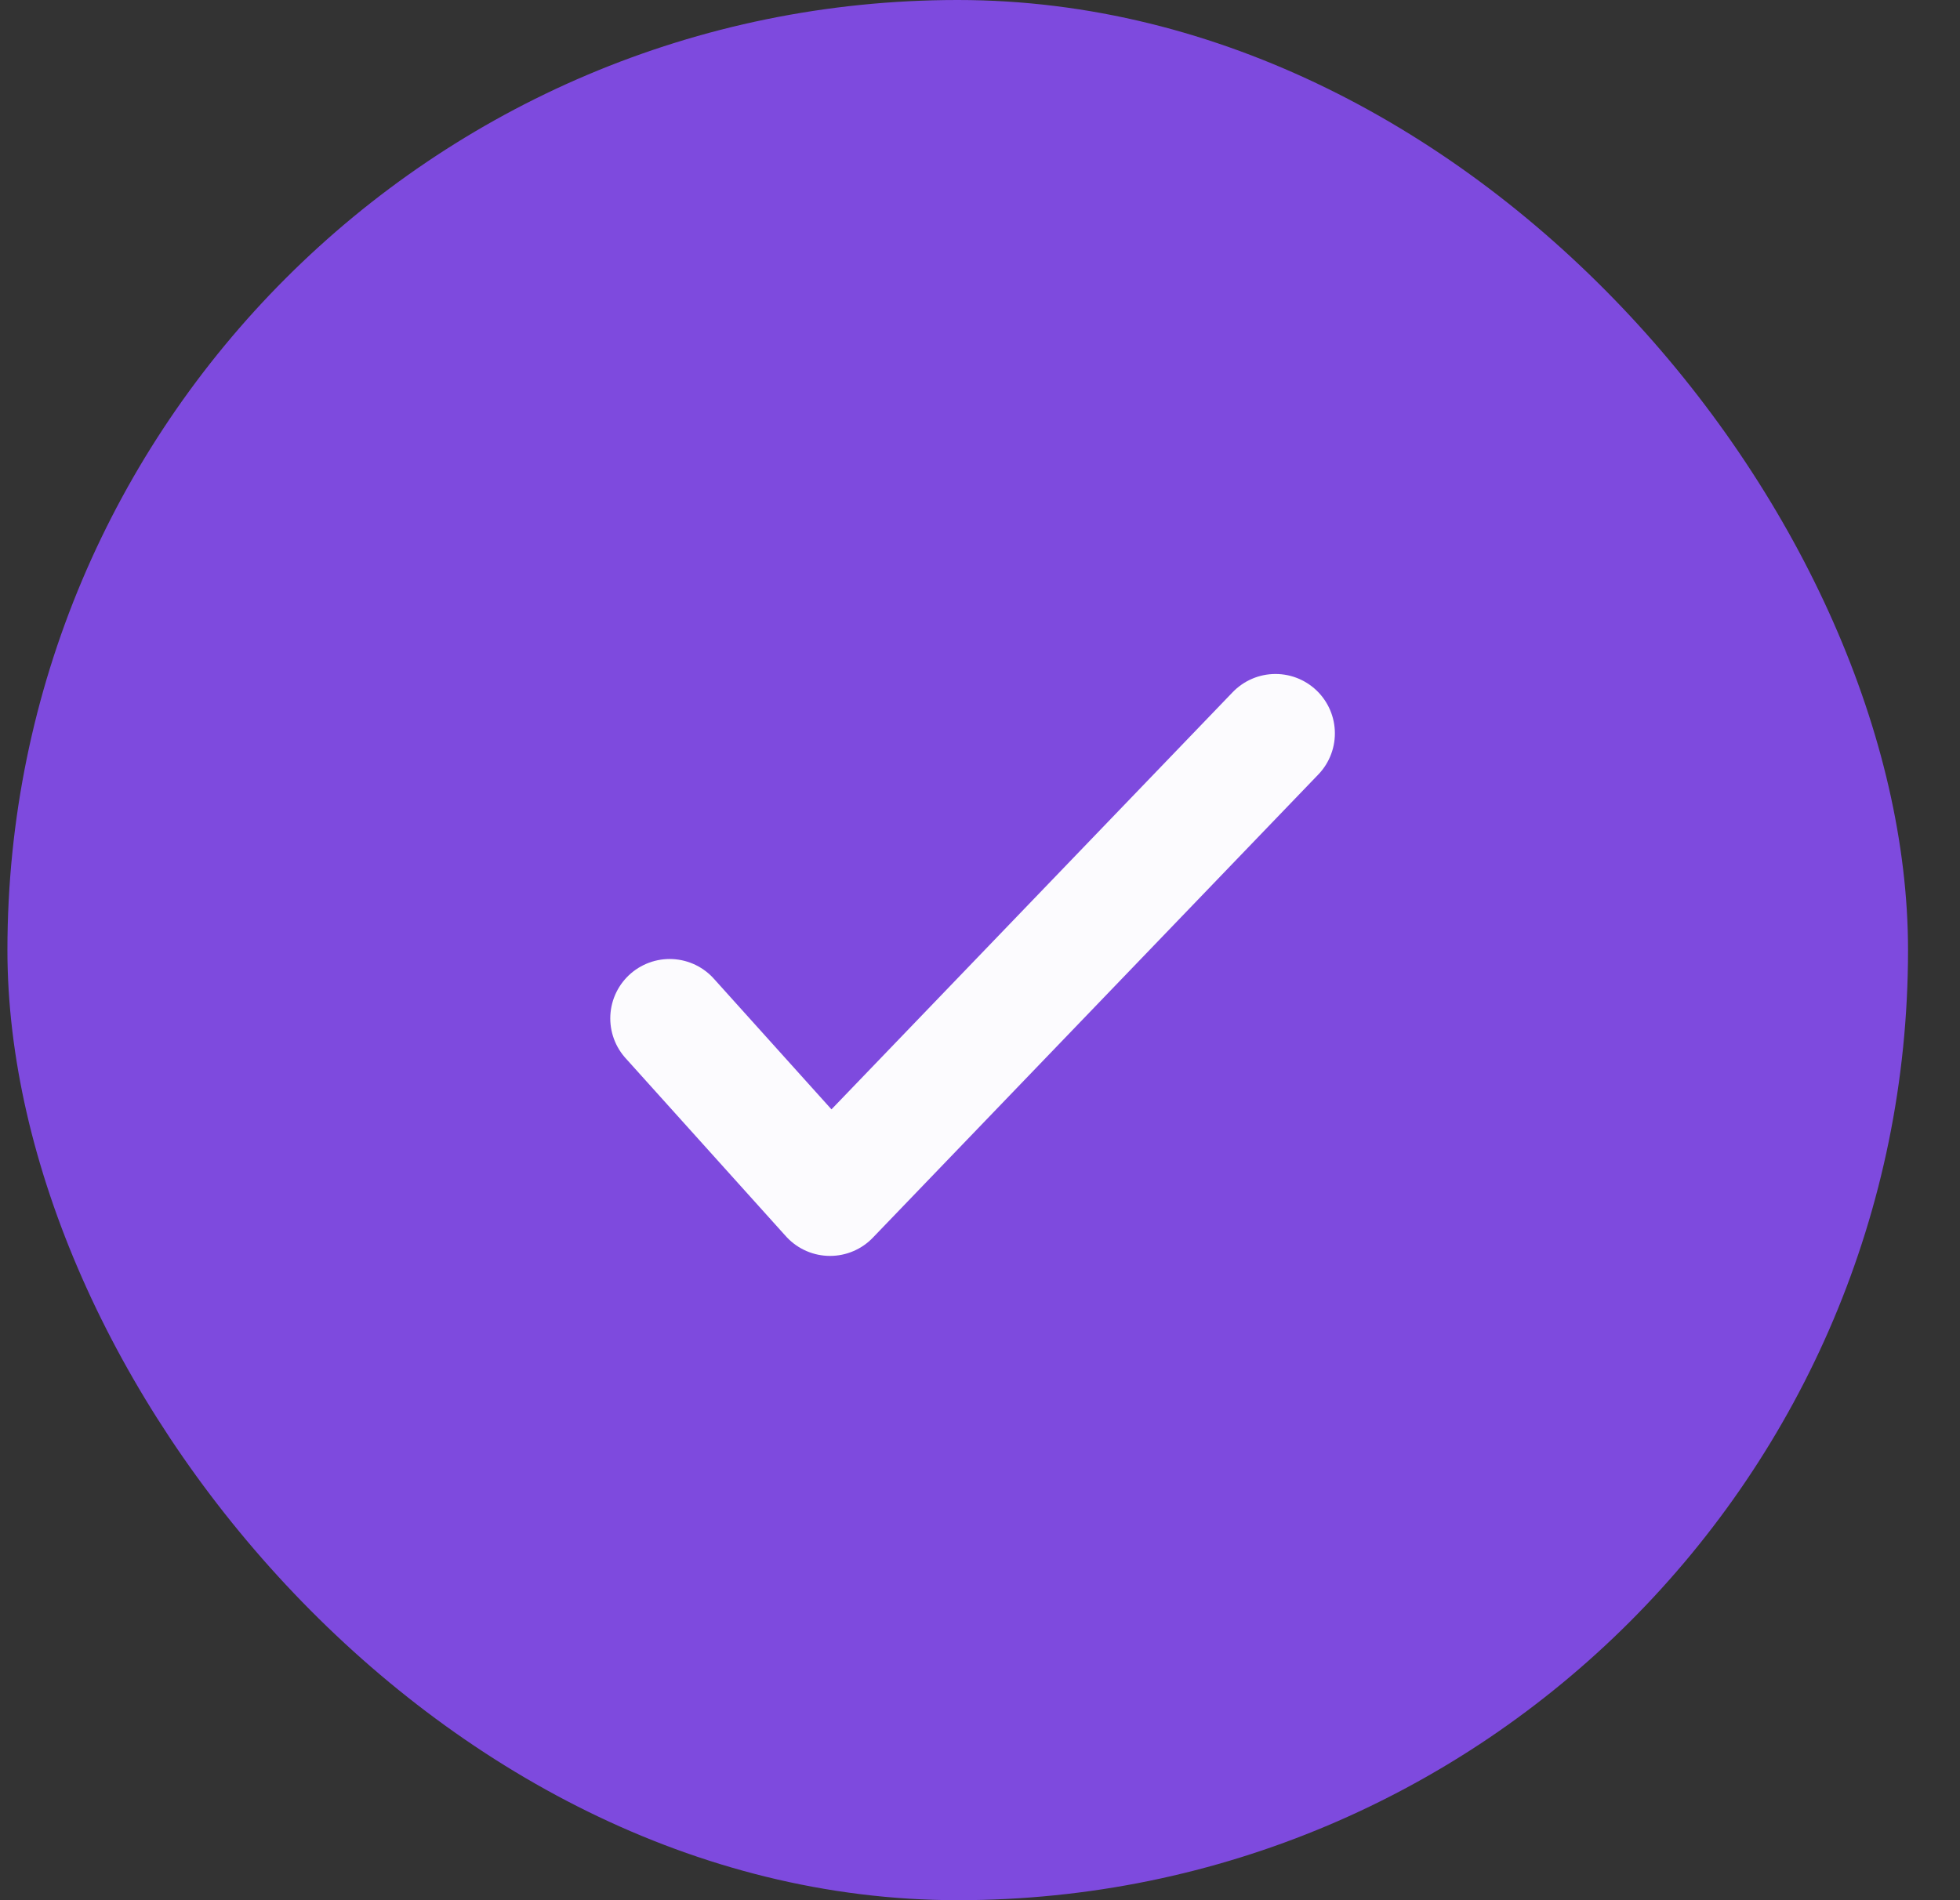 <svg width="33" height="32" viewBox="0 0 33 32" fill="none" xmlns="http://www.w3.org/2000/svg">
<rect x="0" y="0" width="33" height="32" fill="#333333" stroke="none"/>
<rect x="0.125" width="32" height="32" rx="16" fill="#7e4ade"/>
<path d="M11.275 17.15L13.975 20.15L21.475 12.35" stroke="#FCFBFE" stroke-width="2" stroke-linecap="round" stroke-linejoin="round"/>
</svg>
